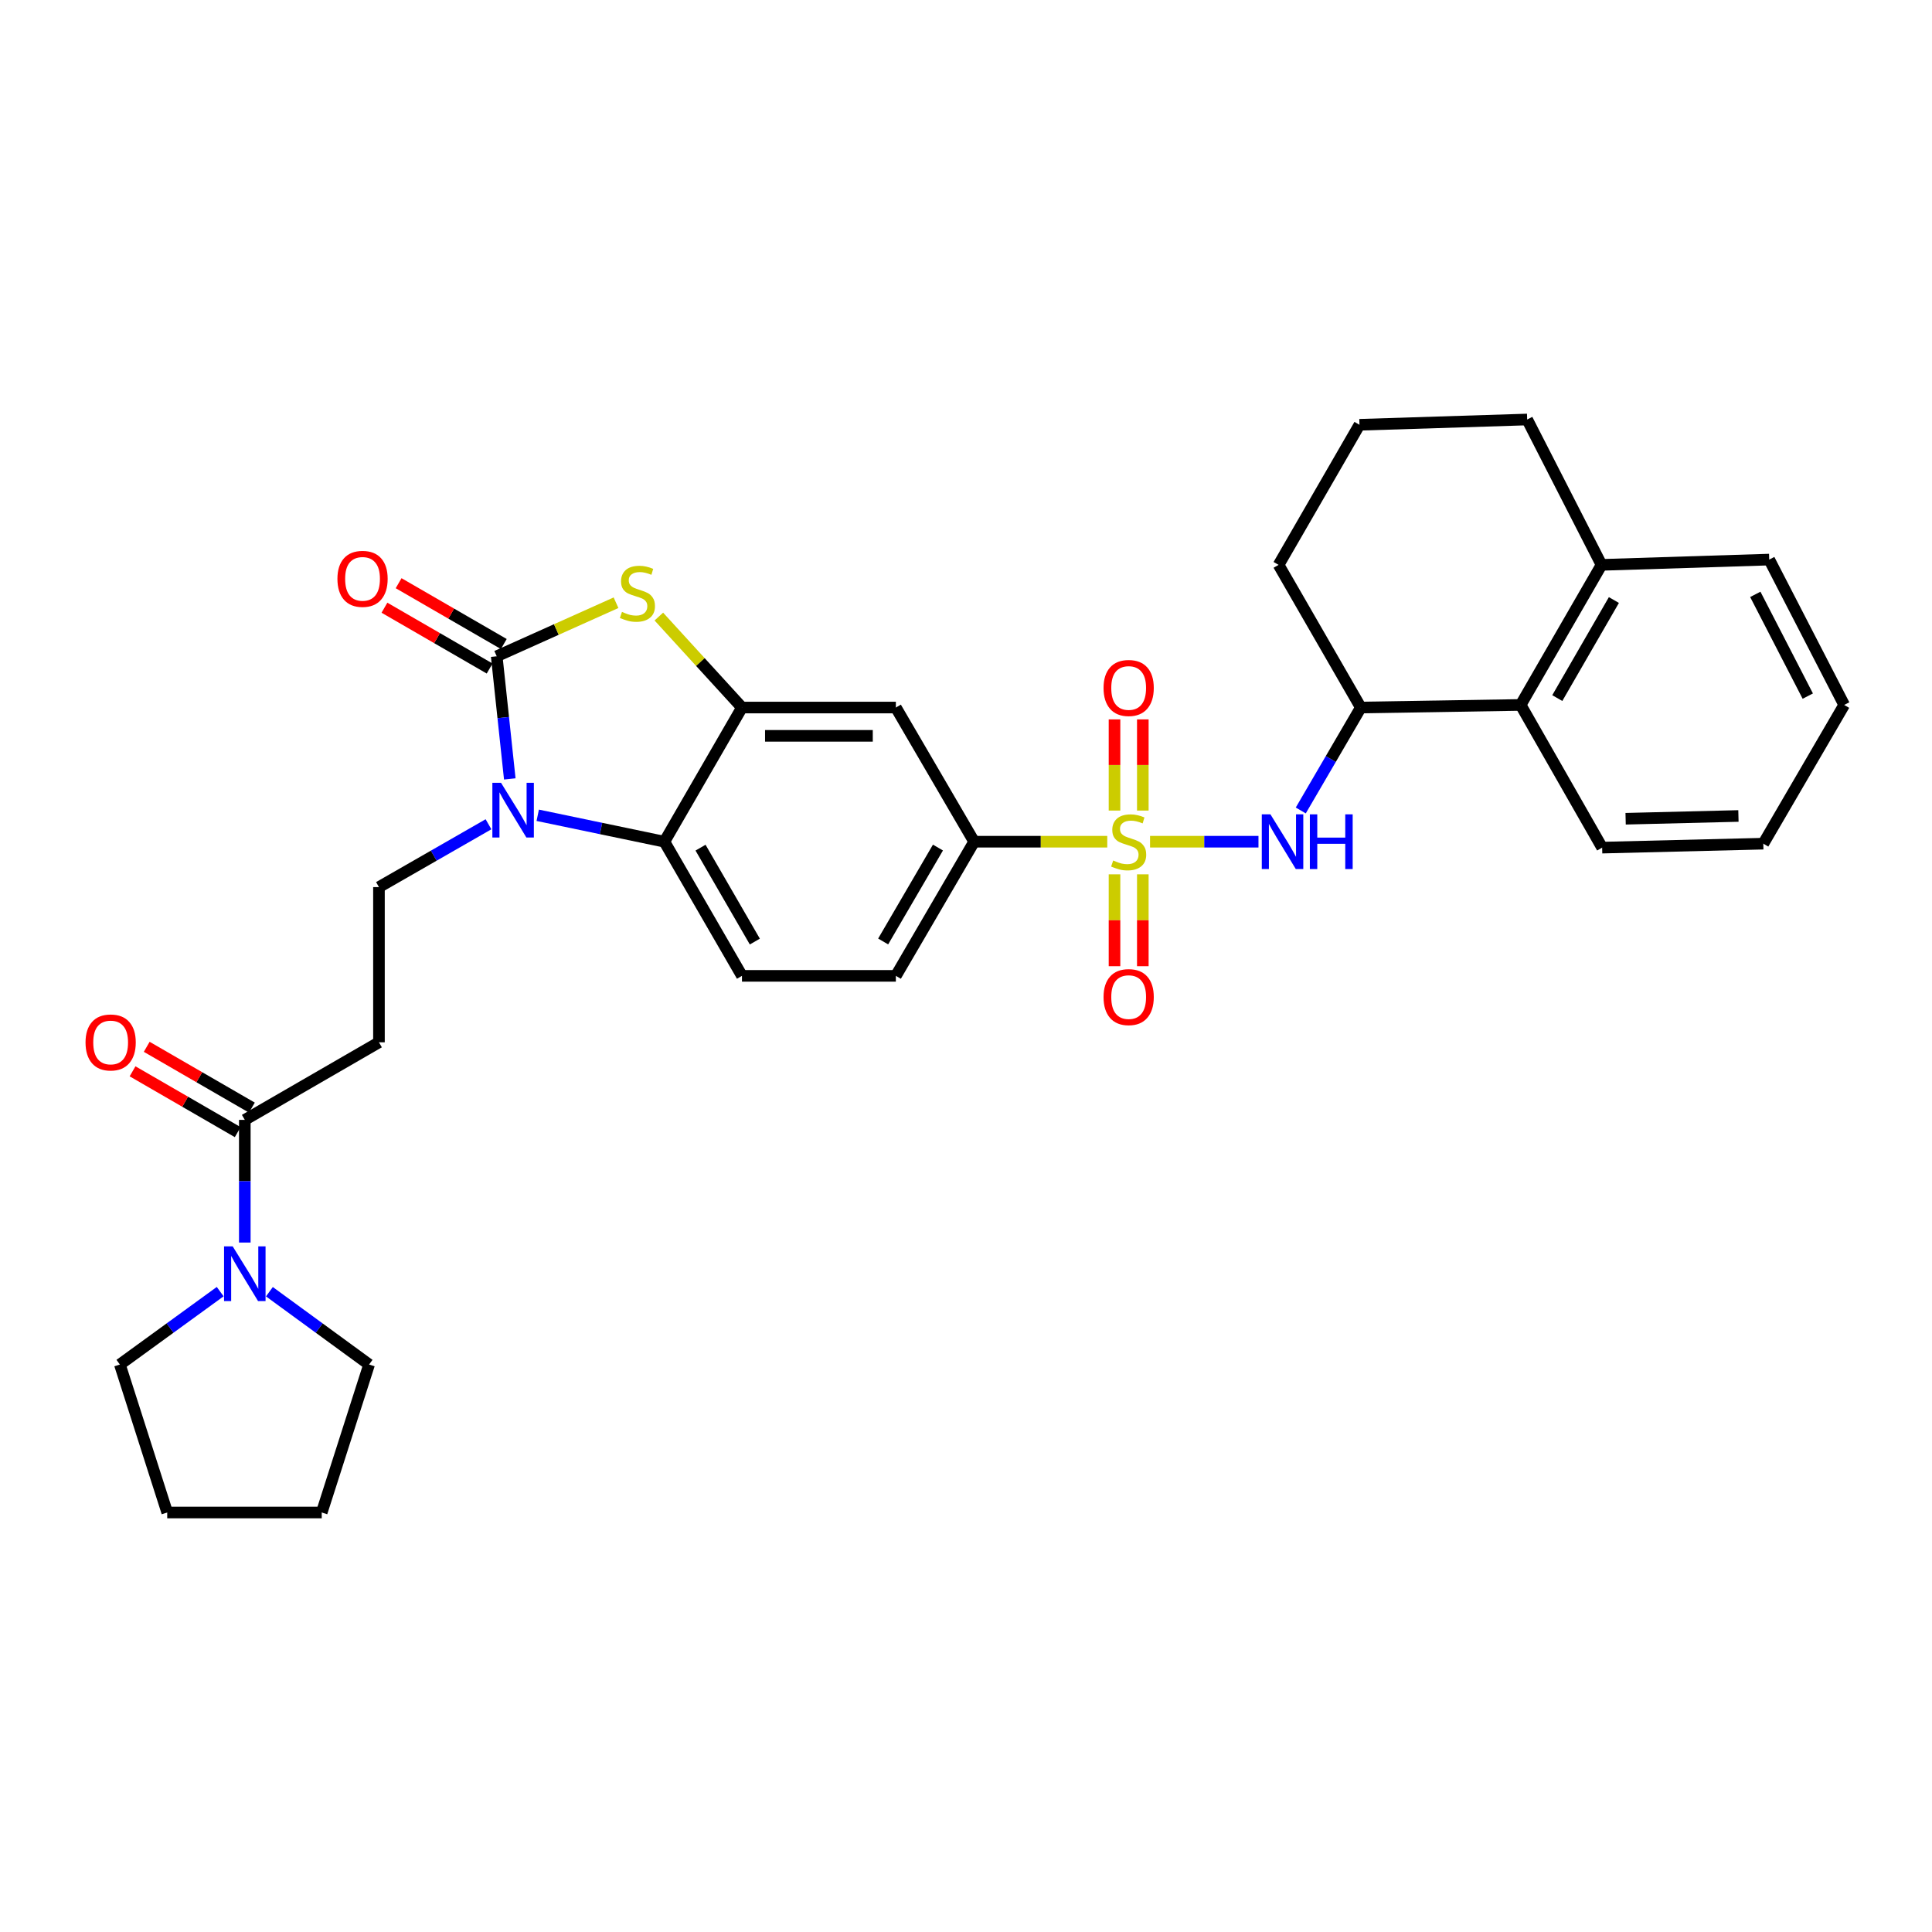<?xml version='1.0' encoding='iso-8859-1'?>
<svg version='1.1' baseProfile='full'
              xmlns='http://www.w3.org/2000/svg'
                      xmlns:rdkit='http://www.rdkit.org/xml'
                      xmlns:xlink='http://www.w3.org/1999/xlink'
                  xml:space='preserve'
width='1000px' height='1000px' viewBox='0 0 1000 1000'>
<!-- END OF HEADER -->
<rect style='opacity:1.0;fill:#FFFFFF;stroke:none' width='1000' height='1000' x='0' y='0'> </rect>
<path class='bond-5' d='M 595.266,435.665 L 623.326,435.665' style='fill:none;fill-rule:evenodd;stroke:#CCCC00;stroke-width:6px;stroke-linecap:butt;stroke-linejoin:miter;stroke-opacity:1' />
<path class='bond-5' d='M 623.326,435.665 L 651.386,435.665' style='fill:none;fill-rule:evenodd;stroke:#0000FF;stroke-width:6px;stroke-linecap:butt;stroke-linejoin:miter;stroke-opacity:1' />
<path class='bond-6' d='M 573.115,435.665 L 538.665,435.665' style='fill:none;fill-rule:evenodd;stroke:#CCCC00;stroke-width:6px;stroke-linecap:butt;stroke-linejoin:miter;stroke-opacity:1' />
<path class='bond-6' d='M 538.665,435.665 L 504.215,435.665' style='fill:none;fill-rule:evenodd;stroke:#000000;stroke-width:6px;stroke-linecap:butt;stroke-linejoin:miter;stroke-opacity:1' />
<path class='bond-14' d='M 576.869,452.553 L 576.869,476.329' style='fill:none;fill-rule:evenodd;stroke:#CCCC00;stroke-width:6px;stroke-linecap:butt;stroke-linejoin:miter;stroke-opacity:1' />
<path class='bond-14' d='M 576.869,476.329 L 576.869,500.104' style='fill:none;fill-rule:evenodd;stroke:#FF0000;stroke-width:6px;stroke-linecap:butt;stroke-linejoin:miter;stroke-opacity:1' />
<path class='bond-14' d='M 591.52,452.553 L 591.52,476.329' style='fill:none;fill-rule:evenodd;stroke:#CCCC00;stroke-width:6px;stroke-linecap:butt;stroke-linejoin:miter;stroke-opacity:1' />
<path class='bond-14' d='M 591.52,476.329 L 591.52,500.104' style='fill:none;fill-rule:evenodd;stroke:#FF0000;stroke-width:6px;stroke-linecap:butt;stroke-linejoin:miter;stroke-opacity:1' />
<path class='bond-15' d='M 591.52,419.553 L 591.52,395.956' style='fill:none;fill-rule:evenodd;stroke:#CCCC00;stroke-width:6px;stroke-linecap:butt;stroke-linejoin:miter;stroke-opacity:1' />
<path class='bond-15' d='M 591.52,395.956 L 591.52,372.359' style='fill:none;fill-rule:evenodd;stroke:#FF0000;stroke-width:6px;stroke-linecap:butt;stroke-linejoin:miter;stroke-opacity:1' />
<path class='bond-15' d='M 576.869,419.553 L 576.869,395.956' style='fill:none;fill-rule:evenodd;stroke:#CCCC00;stroke-width:6px;stroke-linecap:butt;stroke-linejoin:miter;stroke-opacity:1' />
<path class='bond-15' d='M 576.869,395.956 L 576.869,372.359' style='fill:none;fill-rule:evenodd;stroke:#FF0000;stroke-width:6px;stroke-linecap:butt;stroke-linejoin:miter;stroke-opacity:1' />
<path class='bond-0' d='M 257.097,339.683 L 287.976,325.827' style='fill:none;fill-rule:evenodd;stroke:#000000;stroke-width:6px;stroke-linecap:butt;stroke-linejoin:miter;stroke-opacity:1' />
<path class='bond-0' d='M 287.976,325.827 L 318.855,311.972' style='fill:none;fill-rule:evenodd;stroke:#CCCC00;stroke-width:6px;stroke-linecap:butt;stroke-linejoin:miter;stroke-opacity:1' />
<path class='bond-17' d='M 260.764,333.341 L 233.543,317.603' style='fill:none;fill-rule:evenodd;stroke:#000000;stroke-width:6px;stroke-linecap:butt;stroke-linejoin:miter;stroke-opacity:1' />
<path class='bond-17' d='M 233.543,317.603 L 206.323,301.864' style='fill:none;fill-rule:evenodd;stroke:#FF0000;stroke-width:6px;stroke-linecap:butt;stroke-linejoin:miter;stroke-opacity:1' />
<path class='bond-17' d='M 253.431,346.025 L 226.21,330.286' style='fill:none;fill-rule:evenodd;stroke:#000000;stroke-width:6px;stroke-linecap:butt;stroke-linejoin:miter;stroke-opacity:1' />
<path class='bond-17' d='M 226.21,330.286 L 198.989,314.548' style='fill:none;fill-rule:evenodd;stroke:#FF0000;stroke-width:6px;stroke-linecap:butt;stroke-linejoin:miter;stroke-opacity:1' />
<path class='bond-33' d='M 257.097,339.683 L 260.481,371.425' style='fill:none;fill-rule:evenodd;stroke:#000000;stroke-width:6px;stroke-linecap:butt;stroke-linejoin:miter;stroke-opacity:1' />
<path class='bond-33' d='M 260.481,371.425 L 263.864,403.166' style='fill:none;fill-rule:evenodd;stroke:#0000FF;stroke-width:6px;stroke-linecap:butt;stroke-linejoin:miter;stroke-opacity:1' />
<path class='bond-1' d='M 278.327,421.986 L 311.108,428.826' style='fill:none;fill-rule:evenodd;stroke:#0000FF;stroke-width:6px;stroke-linecap:butt;stroke-linejoin:miter;stroke-opacity:1' />
<path class='bond-1' d='M 311.108,428.826 L 343.89,435.665' style='fill:none;fill-rule:evenodd;stroke:#000000;stroke-width:6px;stroke-linecap:butt;stroke-linejoin:miter;stroke-opacity:1' />
<path class='bond-10' d='M 252.846,426.638 L 224.497,442.901' style='fill:none;fill-rule:evenodd;stroke:#0000FF;stroke-width:6px;stroke-linecap:butt;stroke-linejoin:miter;stroke-opacity:1' />
<path class='bond-10' d='M 224.497,442.901 L 196.148,459.164' style='fill:none;fill-rule:evenodd;stroke:#000000;stroke-width:6px;stroke-linecap:butt;stroke-linejoin:miter;stroke-opacity:1' />
<path class='bond-2' d='M 341.016,319.133 L 362.529,342.676' style='fill:none;fill-rule:evenodd;stroke:#CCCC00;stroke-width:6px;stroke-linecap:butt;stroke-linejoin:miter;stroke-opacity:1' />
<path class='bond-2' d='M 362.529,342.676 L 384.042,366.218' style='fill:none;fill-rule:evenodd;stroke:#000000;stroke-width:6px;stroke-linecap:butt;stroke-linejoin:miter;stroke-opacity:1' />
<path class='bond-3' d='M 384.042,366.218 L 463.696,366.218' style='fill:none;fill-rule:evenodd;stroke:#000000;stroke-width:6px;stroke-linecap:butt;stroke-linejoin:miter;stroke-opacity:1' />
<path class='bond-3' d='M 395.99,380.869 L 451.748,380.869' style='fill:none;fill-rule:evenodd;stroke:#000000;stroke-width:6px;stroke-linecap:butt;stroke-linejoin:miter;stroke-opacity:1' />
<path class='bond-32' d='M 384.042,366.218 L 343.89,435.665' style='fill:none;fill-rule:evenodd;stroke:#000000;stroke-width:6px;stroke-linecap:butt;stroke-linejoin:miter;stroke-opacity:1' />
<path class='bond-4' d='M 343.89,435.665 L 384.042,505.104' style='fill:none;fill-rule:evenodd;stroke:#000000;stroke-width:6px;stroke-linecap:butt;stroke-linejoin:miter;stroke-opacity:1' />
<path class='bond-4' d='M 362.596,438.746 L 390.703,487.354' style='fill:none;fill-rule:evenodd;stroke:#000000;stroke-width:6px;stroke-linecap:butt;stroke-linejoin:miter;stroke-opacity:1' />
<path class='bond-12' d='M 673.275,419.495 L 688.817,392.856' style='fill:none;fill-rule:evenodd;stroke:#0000FF;stroke-width:6px;stroke-linecap:butt;stroke-linejoin:miter;stroke-opacity:1' />
<path class='bond-12' d='M 688.817,392.856 L 704.359,366.218' style='fill:none;fill-rule:evenodd;stroke:#000000;stroke-width:6px;stroke-linecap:butt;stroke-linejoin:miter;stroke-opacity:1' />
<path class='bond-8' d='M 504.215,435.665 L 463.696,366.218' style='fill:none;fill-rule:evenodd;stroke:#000000;stroke-width:6px;stroke-linecap:butt;stroke-linejoin:miter;stroke-opacity:1' />
<path class='bond-18' d='M 504.215,435.665 L 463.696,505.104' style='fill:none;fill-rule:evenodd;stroke:#000000;stroke-width:6px;stroke-linecap:butt;stroke-linejoin:miter;stroke-opacity:1' />
<path class='bond-18' d='M 485.483,438.696 L 457.12,487.304' style='fill:none;fill-rule:evenodd;stroke:#000000;stroke-width:6px;stroke-linecap:butt;stroke-linejoin:miter;stroke-opacity:1' />
<path class='bond-7' d='M 126.71,579.646 L 196.148,539.493' style='fill:none;fill-rule:evenodd;stroke:#000000;stroke-width:6px;stroke-linecap:butt;stroke-linejoin:miter;stroke-opacity:1' />
<path class='bond-9' d='M 126.71,579.646 L 126.71,611.393' style='fill:none;fill-rule:evenodd;stroke:#000000;stroke-width:6px;stroke-linecap:butt;stroke-linejoin:miter;stroke-opacity:1' />
<path class='bond-9' d='M 126.71,611.393 L 126.71,643.14' style='fill:none;fill-rule:evenodd;stroke:#0000FF;stroke-width:6px;stroke-linecap:butt;stroke-linejoin:miter;stroke-opacity:1' />
<path class='bond-19' d='M 130.377,573.304 L 103.16,557.566' style='fill:none;fill-rule:evenodd;stroke:#000000;stroke-width:6px;stroke-linecap:butt;stroke-linejoin:miter;stroke-opacity:1' />
<path class='bond-19' d='M 103.16,557.566 L 75.943,541.828' style='fill:none;fill-rule:evenodd;stroke:#FF0000;stroke-width:6px;stroke-linecap:butt;stroke-linejoin:miter;stroke-opacity:1' />
<path class='bond-19' d='M 123.042,585.988 L 95.826,570.25' style='fill:none;fill-rule:evenodd;stroke:#000000;stroke-width:6px;stroke-linecap:butt;stroke-linejoin:miter;stroke-opacity:1' />
<path class='bond-19' d='M 95.826,570.25 L 68.609,554.512' style='fill:none;fill-rule:evenodd;stroke:#FF0000;stroke-width:6px;stroke-linecap:butt;stroke-linejoin:miter;stroke-opacity:1' />
<path class='bond-21' d='M 113.971,668.547 L 88.01,687.41' style='fill:none;fill-rule:evenodd;stroke:#0000FF;stroke-width:6px;stroke-linecap:butt;stroke-linejoin:miter;stroke-opacity:1' />
<path class='bond-21' d='M 88.01,687.41 L 62.049,706.273' style='fill:none;fill-rule:evenodd;stroke:#000000;stroke-width:6px;stroke-linecap:butt;stroke-linejoin:miter;stroke-opacity:1' />
<path class='bond-22' d='M 139.441,668.589 L 165.243,687.431' style='fill:none;fill-rule:evenodd;stroke:#0000FF;stroke-width:6px;stroke-linecap:butt;stroke-linejoin:miter;stroke-opacity:1' />
<path class='bond-22' d='M 165.243,687.431 L 191.045,706.273' style='fill:none;fill-rule:evenodd;stroke:#000000;stroke-width:6px;stroke-linecap:butt;stroke-linejoin:miter;stroke-opacity:1' />
<path class='bond-11' d='M 196.148,459.164 L 196.148,539.493' style='fill:none;fill-rule:evenodd;stroke:#000000;stroke-width:6px;stroke-linecap:butt;stroke-linejoin:miter;stroke-opacity:1' />
<path class='bond-13' d='M 704.359,366.218 L 787.082,364.875' style='fill:none;fill-rule:evenodd;stroke:#000000;stroke-width:6px;stroke-linecap:butt;stroke-linejoin:miter;stroke-opacity:1' />
<path class='bond-23' d='M 704.359,366.218 L 661.797,292.376' style='fill:none;fill-rule:evenodd;stroke:#000000;stroke-width:6px;stroke-linecap:butt;stroke-linejoin:miter;stroke-opacity:1' />
<path class='bond-20' d='M 787.082,364.875 L 828.944,292.376' style='fill:none;fill-rule:evenodd;stroke:#000000;stroke-width:6px;stroke-linecap:butt;stroke-linejoin:miter;stroke-opacity:1' />
<path class='bond-20' d='M 806.049,361.326 L 835.352,310.577' style='fill:none;fill-rule:evenodd;stroke:#000000;stroke-width:6px;stroke-linecap:butt;stroke-linejoin:miter;stroke-opacity:1' />
<path class='bond-25' d='M 787.082,364.875 L 829.269,438.733' style='fill:none;fill-rule:evenodd;stroke:#000000;stroke-width:6px;stroke-linecap:butt;stroke-linejoin:miter;stroke-opacity:1' />
<path class='bond-16' d='M 384.042,505.104 L 463.696,505.104' style='fill:none;fill-rule:evenodd;stroke:#000000;stroke-width:6px;stroke-linecap:butt;stroke-linejoin:miter;stroke-opacity:1' />
<path class='bond-27' d='M 828.944,292.376 L 915.744,289.641' style='fill:none;fill-rule:evenodd;stroke:#000000;stroke-width:6px;stroke-linecap:butt;stroke-linejoin:miter;stroke-opacity:1' />
<path class='bond-34' d='M 828.944,292.376 L 790.46,217.133' style='fill:none;fill-rule:evenodd;stroke:#000000;stroke-width:6px;stroke-linecap:butt;stroke-linejoin:miter;stroke-opacity:1' />
<path class='bond-29' d='M 62.049,706.273 L 86.557,782.867' style='fill:none;fill-rule:evenodd;stroke:#000000;stroke-width:6px;stroke-linecap:butt;stroke-linejoin:miter;stroke-opacity:1' />
<path class='bond-28' d='M 191.045,706.273 L 166.528,782.867' style='fill:none;fill-rule:evenodd;stroke:#000000;stroke-width:6px;stroke-linecap:butt;stroke-linejoin:miter;stroke-opacity:1' />
<path class='bond-24' d='M 661.797,292.376 L 703.659,219.868' style='fill:none;fill-rule:evenodd;stroke:#000000;stroke-width:6px;stroke-linecap:butt;stroke-linejoin:miter;stroke-opacity:1' />
<path class='bond-26' d='M 703.659,219.868 L 790.46,217.133' style='fill:none;fill-rule:evenodd;stroke:#000000;stroke-width:6px;stroke-linecap:butt;stroke-linejoin:miter;stroke-opacity:1' />
<path class='bond-30' d='M 829.269,438.733 L 912.684,436.682' style='fill:none;fill-rule:evenodd;stroke:#000000;stroke-width:6px;stroke-linecap:butt;stroke-linejoin:miter;stroke-opacity:1' />
<path class='bond-30' d='M 841.421,423.779 L 899.811,422.343' style='fill:none;fill-rule:evenodd;stroke:#000000;stroke-width:6px;stroke-linecap:butt;stroke-linejoin:miter;stroke-opacity:1' />
<path class='bond-35' d='M 915.744,289.641 L 954.545,364.875' style='fill:none;fill-rule:evenodd;stroke:#000000;stroke-width:6px;stroke-linecap:butt;stroke-linejoin:miter;stroke-opacity:1' />
<path class='bond-35' d='M 908.543,307.642 L 935.704,360.305' style='fill:none;fill-rule:evenodd;stroke:#000000;stroke-width:6px;stroke-linecap:butt;stroke-linejoin:miter;stroke-opacity:1' />
<path class='bond-36' d='M 166.528,782.867 L 86.557,782.867' style='fill:none;fill-rule:evenodd;stroke:#000000;stroke-width:6px;stroke-linecap:butt;stroke-linejoin:miter;stroke-opacity:1' />
<path class='bond-31' d='M 912.684,436.682 L 954.545,364.875' style='fill:none;fill-rule:evenodd;stroke:#000000;stroke-width:6px;stroke-linecap:butt;stroke-linejoin:miter;stroke-opacity:1' />
<path  class='atom-0' d='M 576.195 445.385
Q 576.515 445.505, 577.835 446.065
Q 579.155 446.625, 580.595 446.985
Q 582.075 447.305, 583.515 447.305
Q 586.195 447.305, 587.755 446.025
Q 589.315 444.705, 589.315 442.425
Q 589.315 440.865, 588.515 439.905
Q 587.755 438.945, 586.555 438.425
Q 585.355 437.905, 583.355 437.305
Q 580.835 436.545, 579.315 435.825
Q 577.835 435.105, 576.755 433.585
Q 575.715 432.065, 575.715 429.505
Q 575.715 425.945, 578.115 423.745
Q 580.555 421.545, 585.355 421.545
Q 588.635 421.545, 592.355 423.105
L 591.435 426.185
Q 588.035 424.785, 585.475 424.785
Q 582.715 424.785, 581.195 425.945
Q 579.675 427.065, 579.715 429.025
Q 579.715 430.545, 580.475 431.465
Q 581.275 432.385, 582.395 432.905
Q 583.555 433.425, 585.475 434.025
Q 588.035 434.825, 589.555 435.625
Q 591.075 436.425, 592.155 438.065
Q 593.275 439.665, 593.275 442.425
Q 593.275 446.345, 590.635 448.465
Q 588.035 450.545, 583.675 450.545
Q 581.155 450.545, 579.235 449.985
Q 577.355 449.465, 575.115 448.545
L 576.195 445.385
' fill='#CCCC00'/>
<path  class='atom-2' d='M 259.327 405.169
L 268.607 420.169
Q 269.527 421.649, 271.007 424.329
Q 272.487 427.009, 272.567 427.169
L 272.567 405.169
L 276.327 405.169
L 276.327 433.489
L 272.447 433.489
L 262.487 417.089
Q 261.327 415.169, 260.087 412.969
Q 258.887 410.769, 258.527 410.089
L 258.527 433.489
L 254.847 433.489
L 254.847 405.169
L 259.327 405.169
' fill='#0000FF'/>
<path  class='atom-3' d='M 321.93 316.722
Q 322.25 316.842, 323.57 317.402
Q 324.89 317.962, 326.33 318.322
Q 327.81 318.642, 329.25 318.642
Q 331.93 318.642, 333.49 317.362
Q 335.05 316.042, 335.05 313.762
Q 335.05 312.202, 334.25 311.242
Q 333.49 310.282, 332.29 309.762
Q 331.09 309.242, 329.09 308.642
Q 326.57 307.882, 325.05 307.162
Q 323.57 306.442, 322.49 304.922
Q 321.45 303.402, 321.45 300.842
Q 321.45 297.282, 323.85 295.082
Q 326.29 292.882, 331.09 292.882
Q 334.37 292.882, 338.09 294.442
L 337.17 297.522
Q 333.77 296.122, 331.21 296.122
Q 328.45 296.122, 326.93 297.282
Q 325.41 298.402, 325.45 300.362
Q 325.45 301.882, 326.21 302.802
Q 327.01 303.722, 328.13 304.242
Q 329.29 304.762, 331.21 305.362
Q 333.77 306.162, 335.29 306.962
Q 336.81 307.762, 337.89 309.402
Q 339.01 311.002, 339.01 313.762
Q 339.01 317.682, 336.37 319.802
Q 333.77 321.882, 329.41 321.882
Q 326.89 321.882, 324.97 321.322
Q 323.09 320.802, 320.85 319.882
L 321.93 316.722
' fill='#CCCC00'/>
<path  class='atom-6' d='M 657.58 421.505
L 666.86 436.505
Q 667.78 437.985, 669.26 440.665
Q 670.74 443.345, 670.82 443.505
L 670.82 421.505
L 674.58 421.505
L 674.58 449.825
L 670.7 449.825
L 660.74 433.425
Q 659.58 431.505, 658.34 429.305
Q 657.14 427.105, 656.78 426.425
L 656.78 449.825
L 653.1 449.825
L 653.1 421.505
L 657.58 421.505
' fill='#0000FF'/>
<path  class='atom-6' d='M 677.98 421.505
L 681.82 421.505
L 681.82 433.545
L 696.3 433.545
L 696.3 421.505
L 700.14 421.505
L 700.14 449.825
L 696.3 449.825
L 696.3 436.745
L 681.82 436.745
L 681.82 449.825
L 677.98 449.825
L 677.98 421.505
' fill='#0000FF'/>
<path  class='atom-10' d='M 120.45 645.132
L 129.73 660.132
Q 130.65 661.612, 132.13 664.292
Q 133.61 666.972, 133.69 667.132
L 133.69 645.132
L 137.45 645.132
L 137.45 673.452
L 133.57 673.452
L 123.61 657.052
Q 122.45 655.132, 121.21 652.932
Q 120.01 650.732, 119.65 650.052
L 119.65 673.452
L 115.97 673.452
L 115.97 645.132
L 120.45 645.132
' fill='#0000FF'/>
<path  class='atom-15' d='M 571.195 516.091
Q 571.195 509.291, 574.555 505.491
Q 577.915 501.691, 584.195 501.691
Q 590.475 501.691, 593.835 505.491
Q 597.195 509.291, 597.195 516.091
Q 597.195 522.971, 593.795 526.891
Q 590.395 530.771, 584.195 530.771
Q 577.955 530.771, 574.555 526.891
Q 571.195 523.011, 571.195 516.091
M 584.195 527.571
Q 588.515 527.571, 590.835 524.691
Q 593.195 521.771, 593.195 516.091
Q 593.195 510.531, 590.835 507.731
Q 588.515 504.891, 584.195 504.891
Q 579.875 504.891, 577.515 507.691
Q 575.195 510.491, 575.195 516.091
Q 575.195 521.811, 577.515 524.691
Q 579.875 527.571, 584.195 527.571
' fill='#FF0000'/>
<path  class='atom-16' d='M 571.195 356.091
Q 571.195 349.291, 574.555 345.491
Q 577.915 341.691, 584.195 341.691
Q 590.475 341.691, 593.835 345.491
Q 597.195 349.291, 597.195 356.091
Q 597.195 362.971, 593.795 366.891
Q 590.395 370.771, 584.195 370.771
Q 577.955 370.771, 574.555 366.891
Q 571.195 363.011, 571.195 356.091
M 584.195 367.571
Q 588.515 367.571, 590.835 364.691
Q 593.195 361.771, 593.195 356.091
Q 593.195 350.531, 590.835 347.731
Q 588.515 344.891, 584.195 344.891
Q 579.875 344.891, 577.515 347.691
Q 575.195 350.491, 575.195 356.091
Q 575.195 361.811, 577.515 364.691
Q 579.875 367.571, 584.195 367.571
' fill='#FF0000'/>
<path  class='atom-18' d='M 174.651 299.61
Q 174.651 292.81, 178.011 289.01
Q 181.371 285.21, 187.651 285.21
Q 193.931 285.21, 197.291 289.01
Q 200.651 292.81, 200.651 299.61
Q 200.651 306.49, 197.251 310.41
Q 193.851 314.29, 187.651 314.29
Q 181.411 314.29, 178.011 310.41
Q 174.651 306.53, 174.651 299.61
M 187.651 311.09
Q 191.971 311.09, 194.291 308.21
Q 196.651 305.29, 196.651 299.61
Q 196.651 294.05, 194.291 291.25
Q 191.971 288.41, 187.651 288.41
Q 183.331 288.41, 180.971 291.21
Q 178.651 294.01, 178.651 299.61
Q 178.651 305.33, 180.971 308.21
Q 183.331 311.09, 187.651 311.09
' fill='#FF0000'/>
<path  class='atom-20' d='M 44.271 539.573
Q 44.271 532.773, 47.631 528.973
Q 50.991 525.173, 57.271 525.173
Q 63.551 525.173, 66.911 528.973
Q 70.271 532.773, 70.271 539.573
Q 70.271 546.453, 66.871 550.373
Q 63.471 554.253, 57.271 554.253
Q 51.031 554.253, 47.631 550.373
Q 44.271 546.493, 44.271 539.573
M 57.271 551.053
Q 61.591 551.053, 63.911 548.173
Q 66.271 545.253, 66.271 539.573
Q 66.271 534.013, 63.911 531.213
Q 61.591 528.373, 57.271 528.373
Q 52.951 528.373, 50.591 531.173
Q 48.271 533.973, 48.271 539.573
Q 48.271 545.293, 50.591 548.173
Q 52.951 551.053, 57.271 551.053
' fill='#FF0000'/>
</svg>
